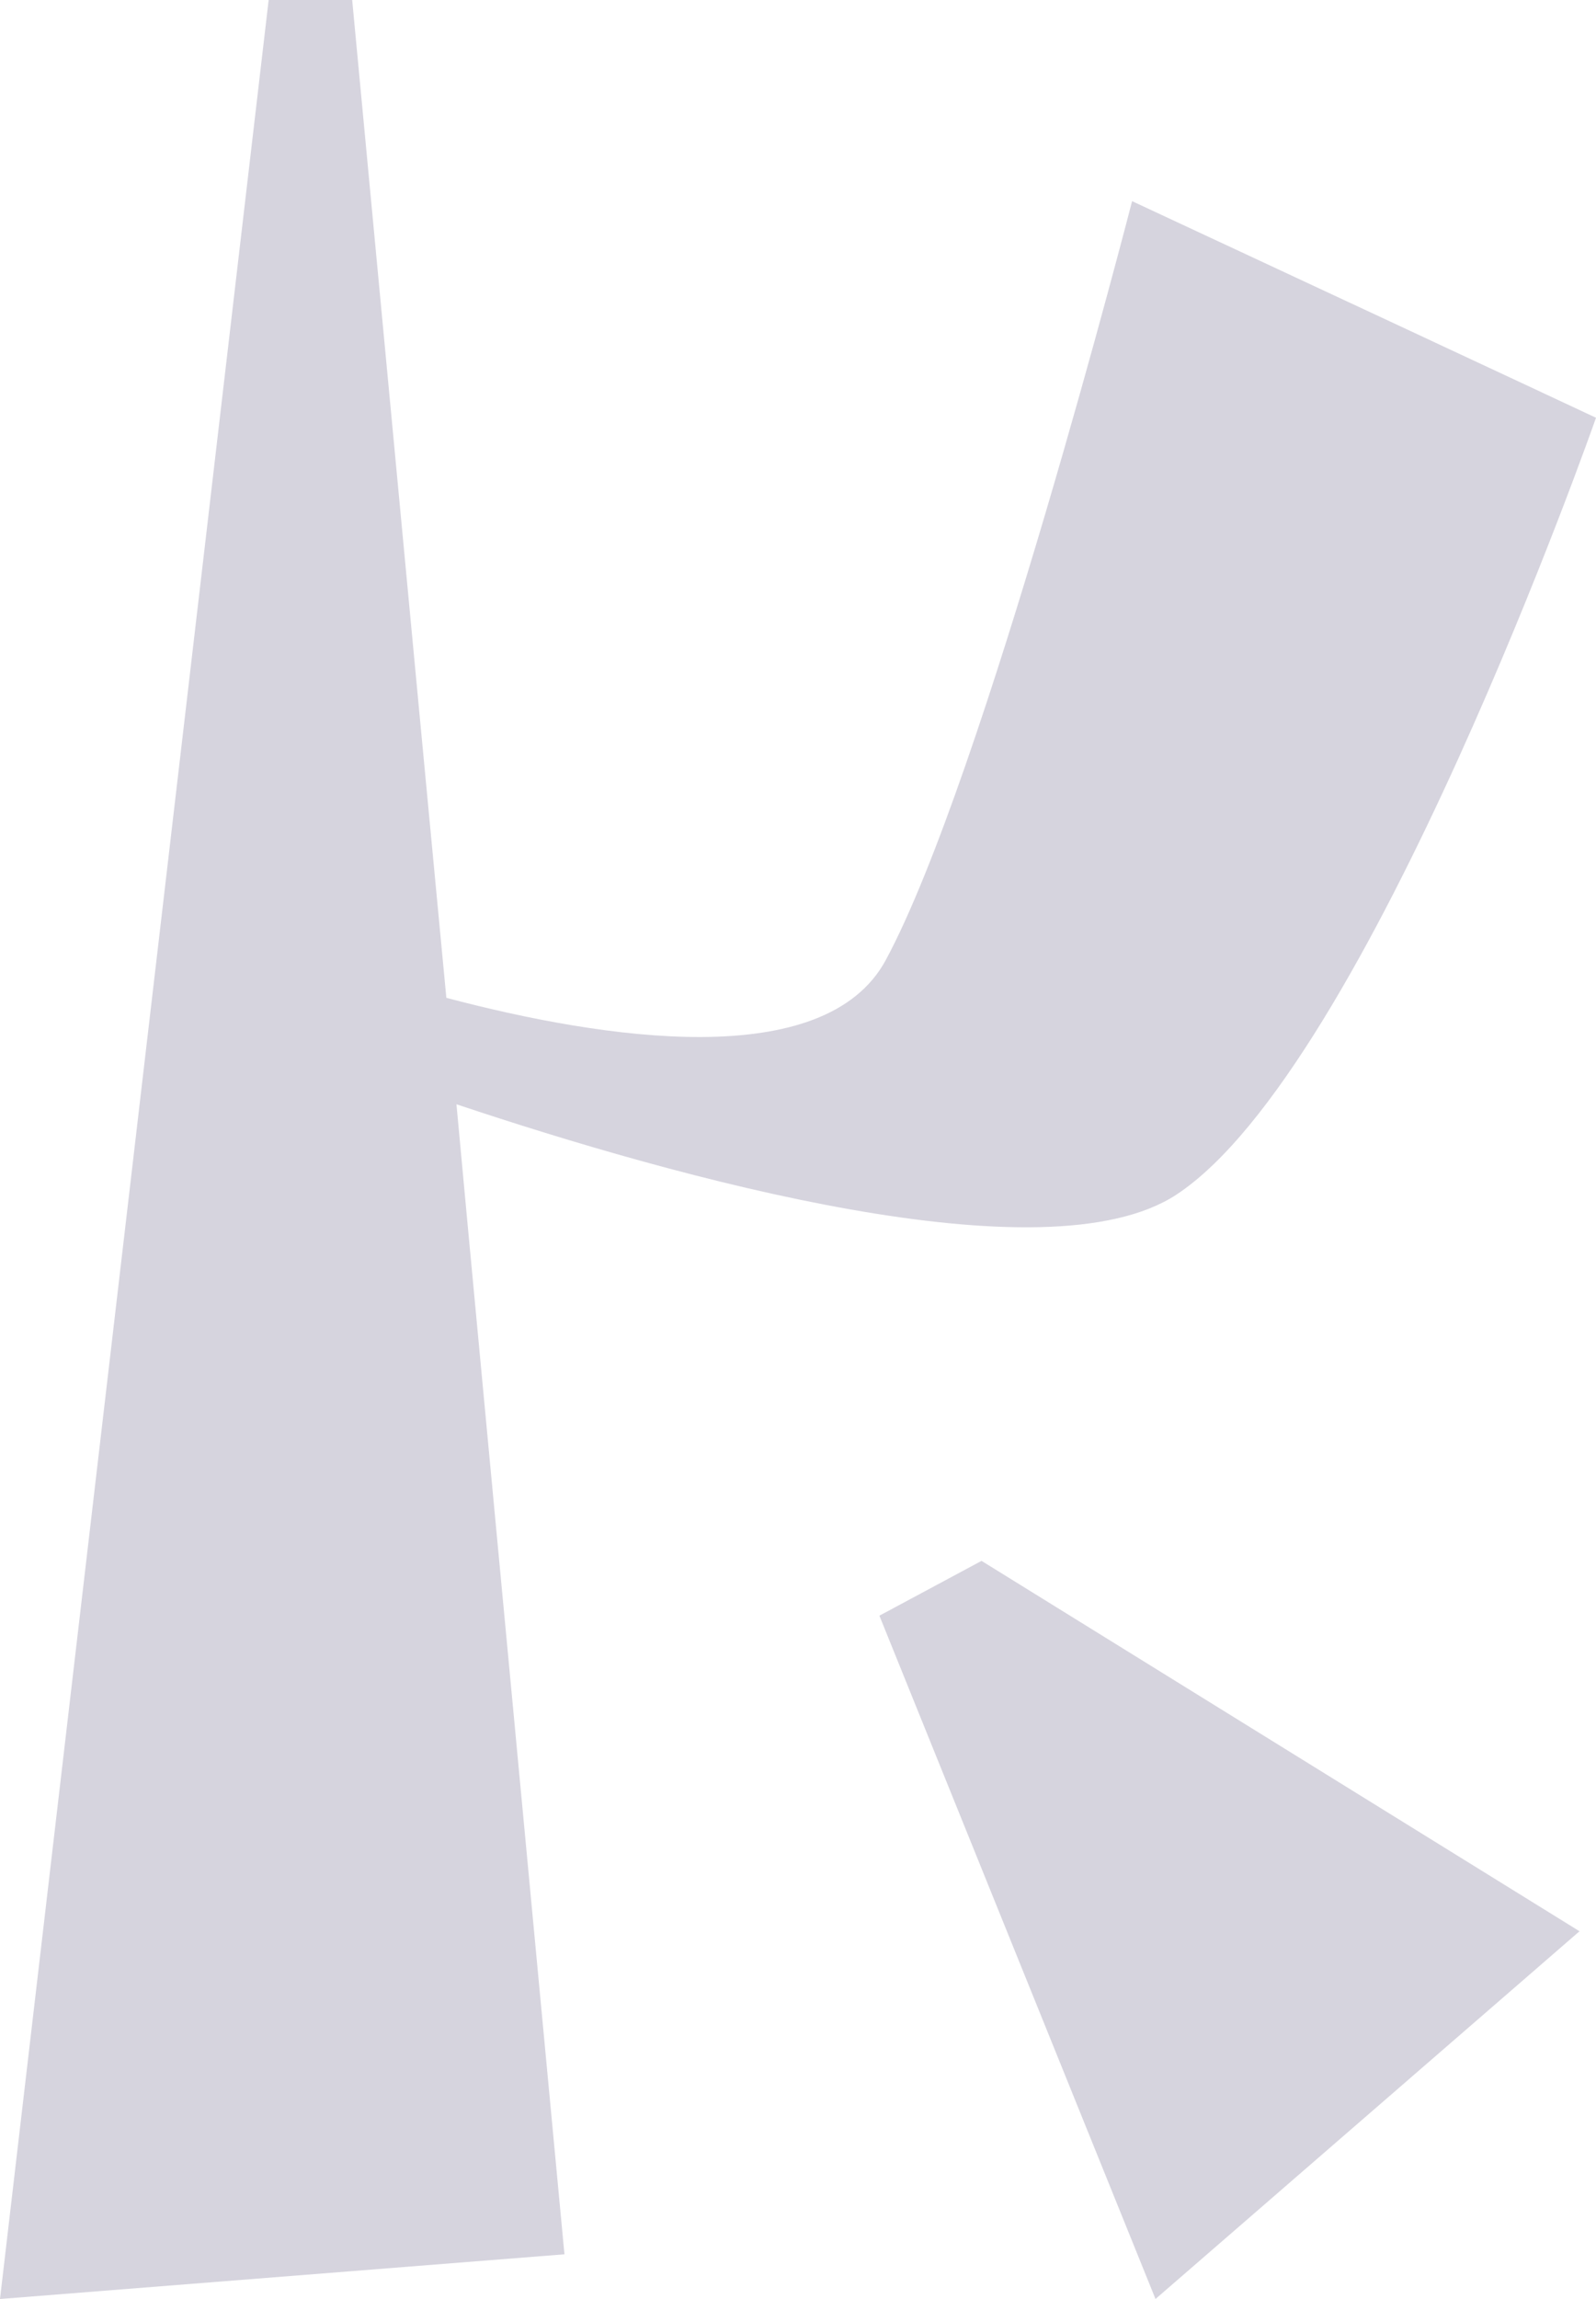 <?xml version="1.0" encoding="UTF-8" standalone="no"?>
<!DOCTYPE svg PUBLIC "-//W3C//DTD SVG 1.1//EN" "http://www.w3.org/Graphics/SVG/1.1/DTD/svg11.dtd">
<svg version="1.1" xmlns="http://www.w3.org/2000/svg" xmlns:xlink="http://www.w3.org/1999/xlink" preserveAspectRatio="xMidYMid meet" viewBox="0 0 30 43.204" width="30" height="43.204"><defs><path d="M22.11 22.45C19.65 24.06 12.73 22.14 8.58 20.75C8.71 22.19 9.39 29.39 10.61 42.36L0 43.2L5.05 0L6.62 0C7.68 11.25 8.27 17.5 8.39 18.75C11.34 19.53 15.5 20.17 16.65 18.04C18.49 14.63 21.28 3.78 21.28 3.78C22.16 4.19 29.13 7.44 30 7.85C30 7.85 25.72 20.08 22.11 22.45" id="a412OxIBO"></path><path d="M21.72 43.2L16.53 30.36L18.45 29.33L29.69 36.29L21.72 43.2Z" id="fiLwR0Cxv"></path></defs><g><g><g><use xlink:href="#a412OxIBO" opacity="1" fill="#d6d4de" fill-opacity="1"></use><g><use xlink:href="#a412OxIBO" opacity="1" fill-opacity="0" stroke="#000000" stroke-width="1" stroke-opacity="0"></use></g></g><g><use xlink:href="#fiLwR0Cxv" opacity="1" fill="#d6d4de" fill-opacity="1"></use><g><use xlink:href="#fiLwR0Cxv" opacity="1" fill-opacity="0" stroke="#000000" stroke-width="1" stroke-opacity="0"></use></g></g></g></g></svg>